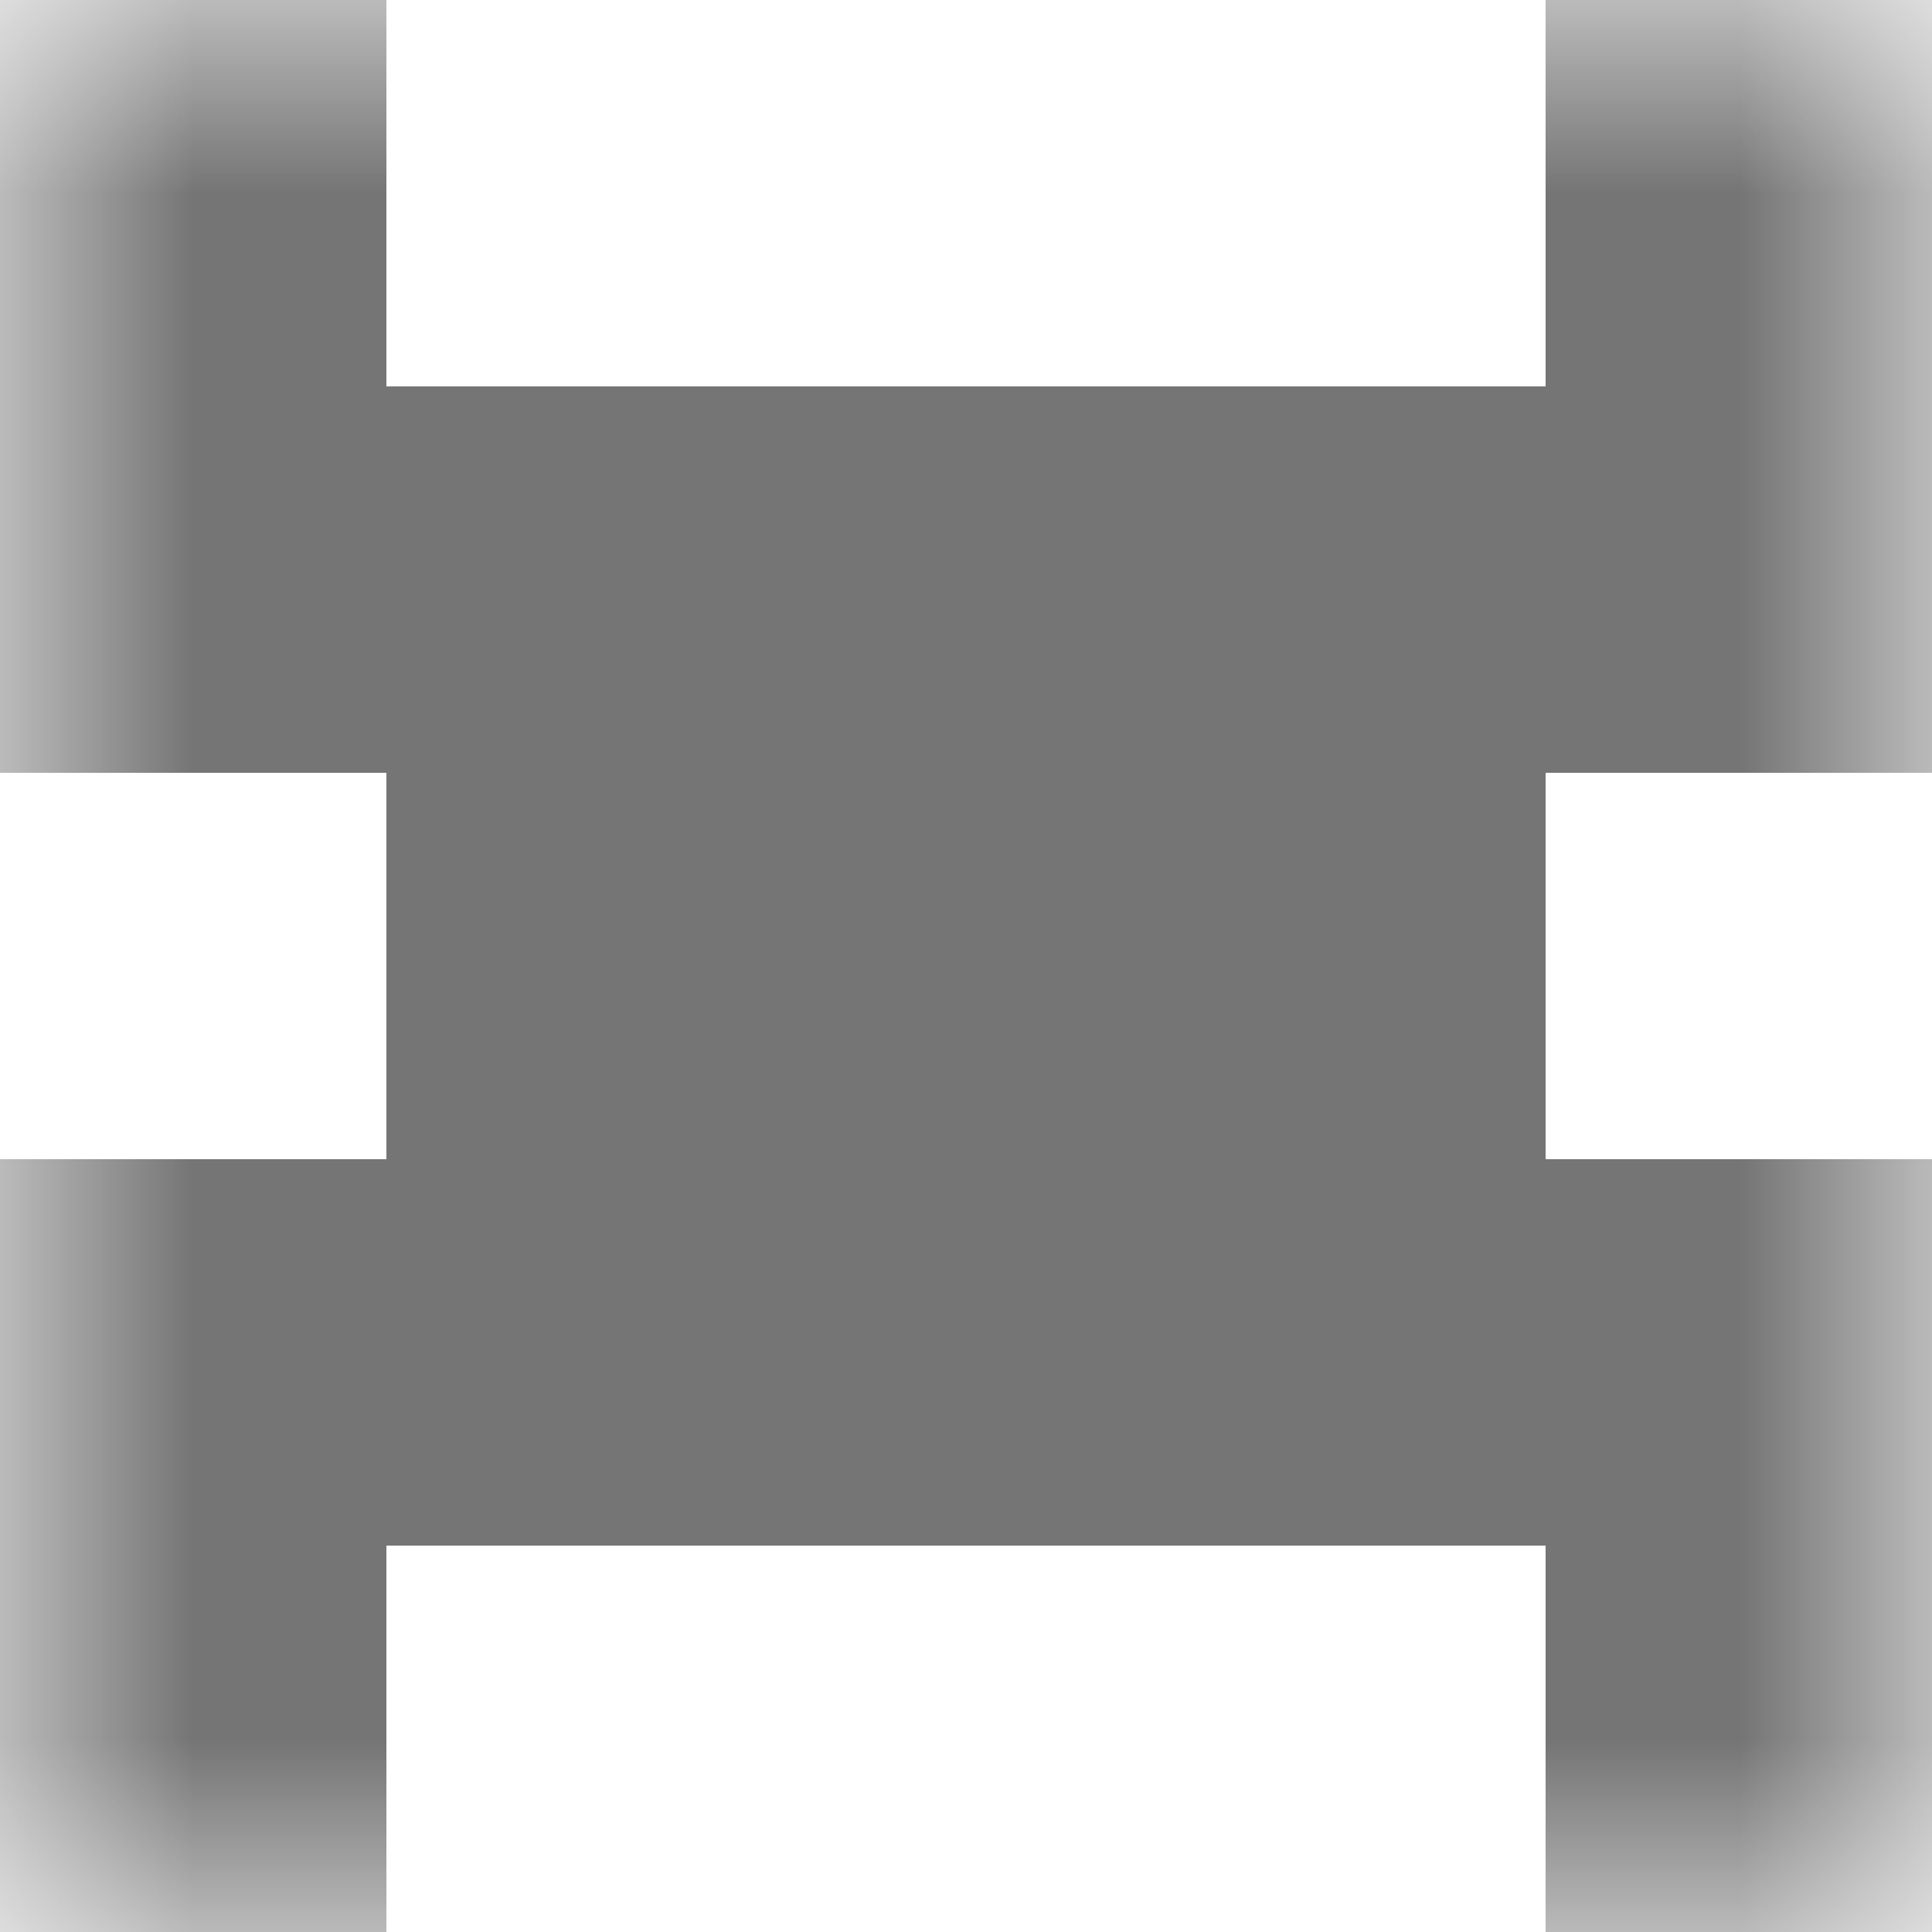 <svg xmlns="http://www.w3.org/2000/svg" viewBox="0 0 5 5" fill="none" shape-rendering="crispEdges"><mask id="viewboxMask"><rect width="5" height="5" rx="0" ry="0" x="0" y="0" fill="#fff" /></mask><g mask="url(#viewboxMask)"><path d="M1 0H0v1h1V0ZM5 0H4v1h1V0Z" fill="#757575"/><path fill="#757575" d="M0 1h5v1H0z"/><path fill="#757575" d="M1 2h3v1H1z"/><path fill="#757575" d="M0 3h5v1H0z"/><path d="M1 4H0v1h1V4ZM5 4H4v1h1V4Z" fill="#757575"/></g></svg>